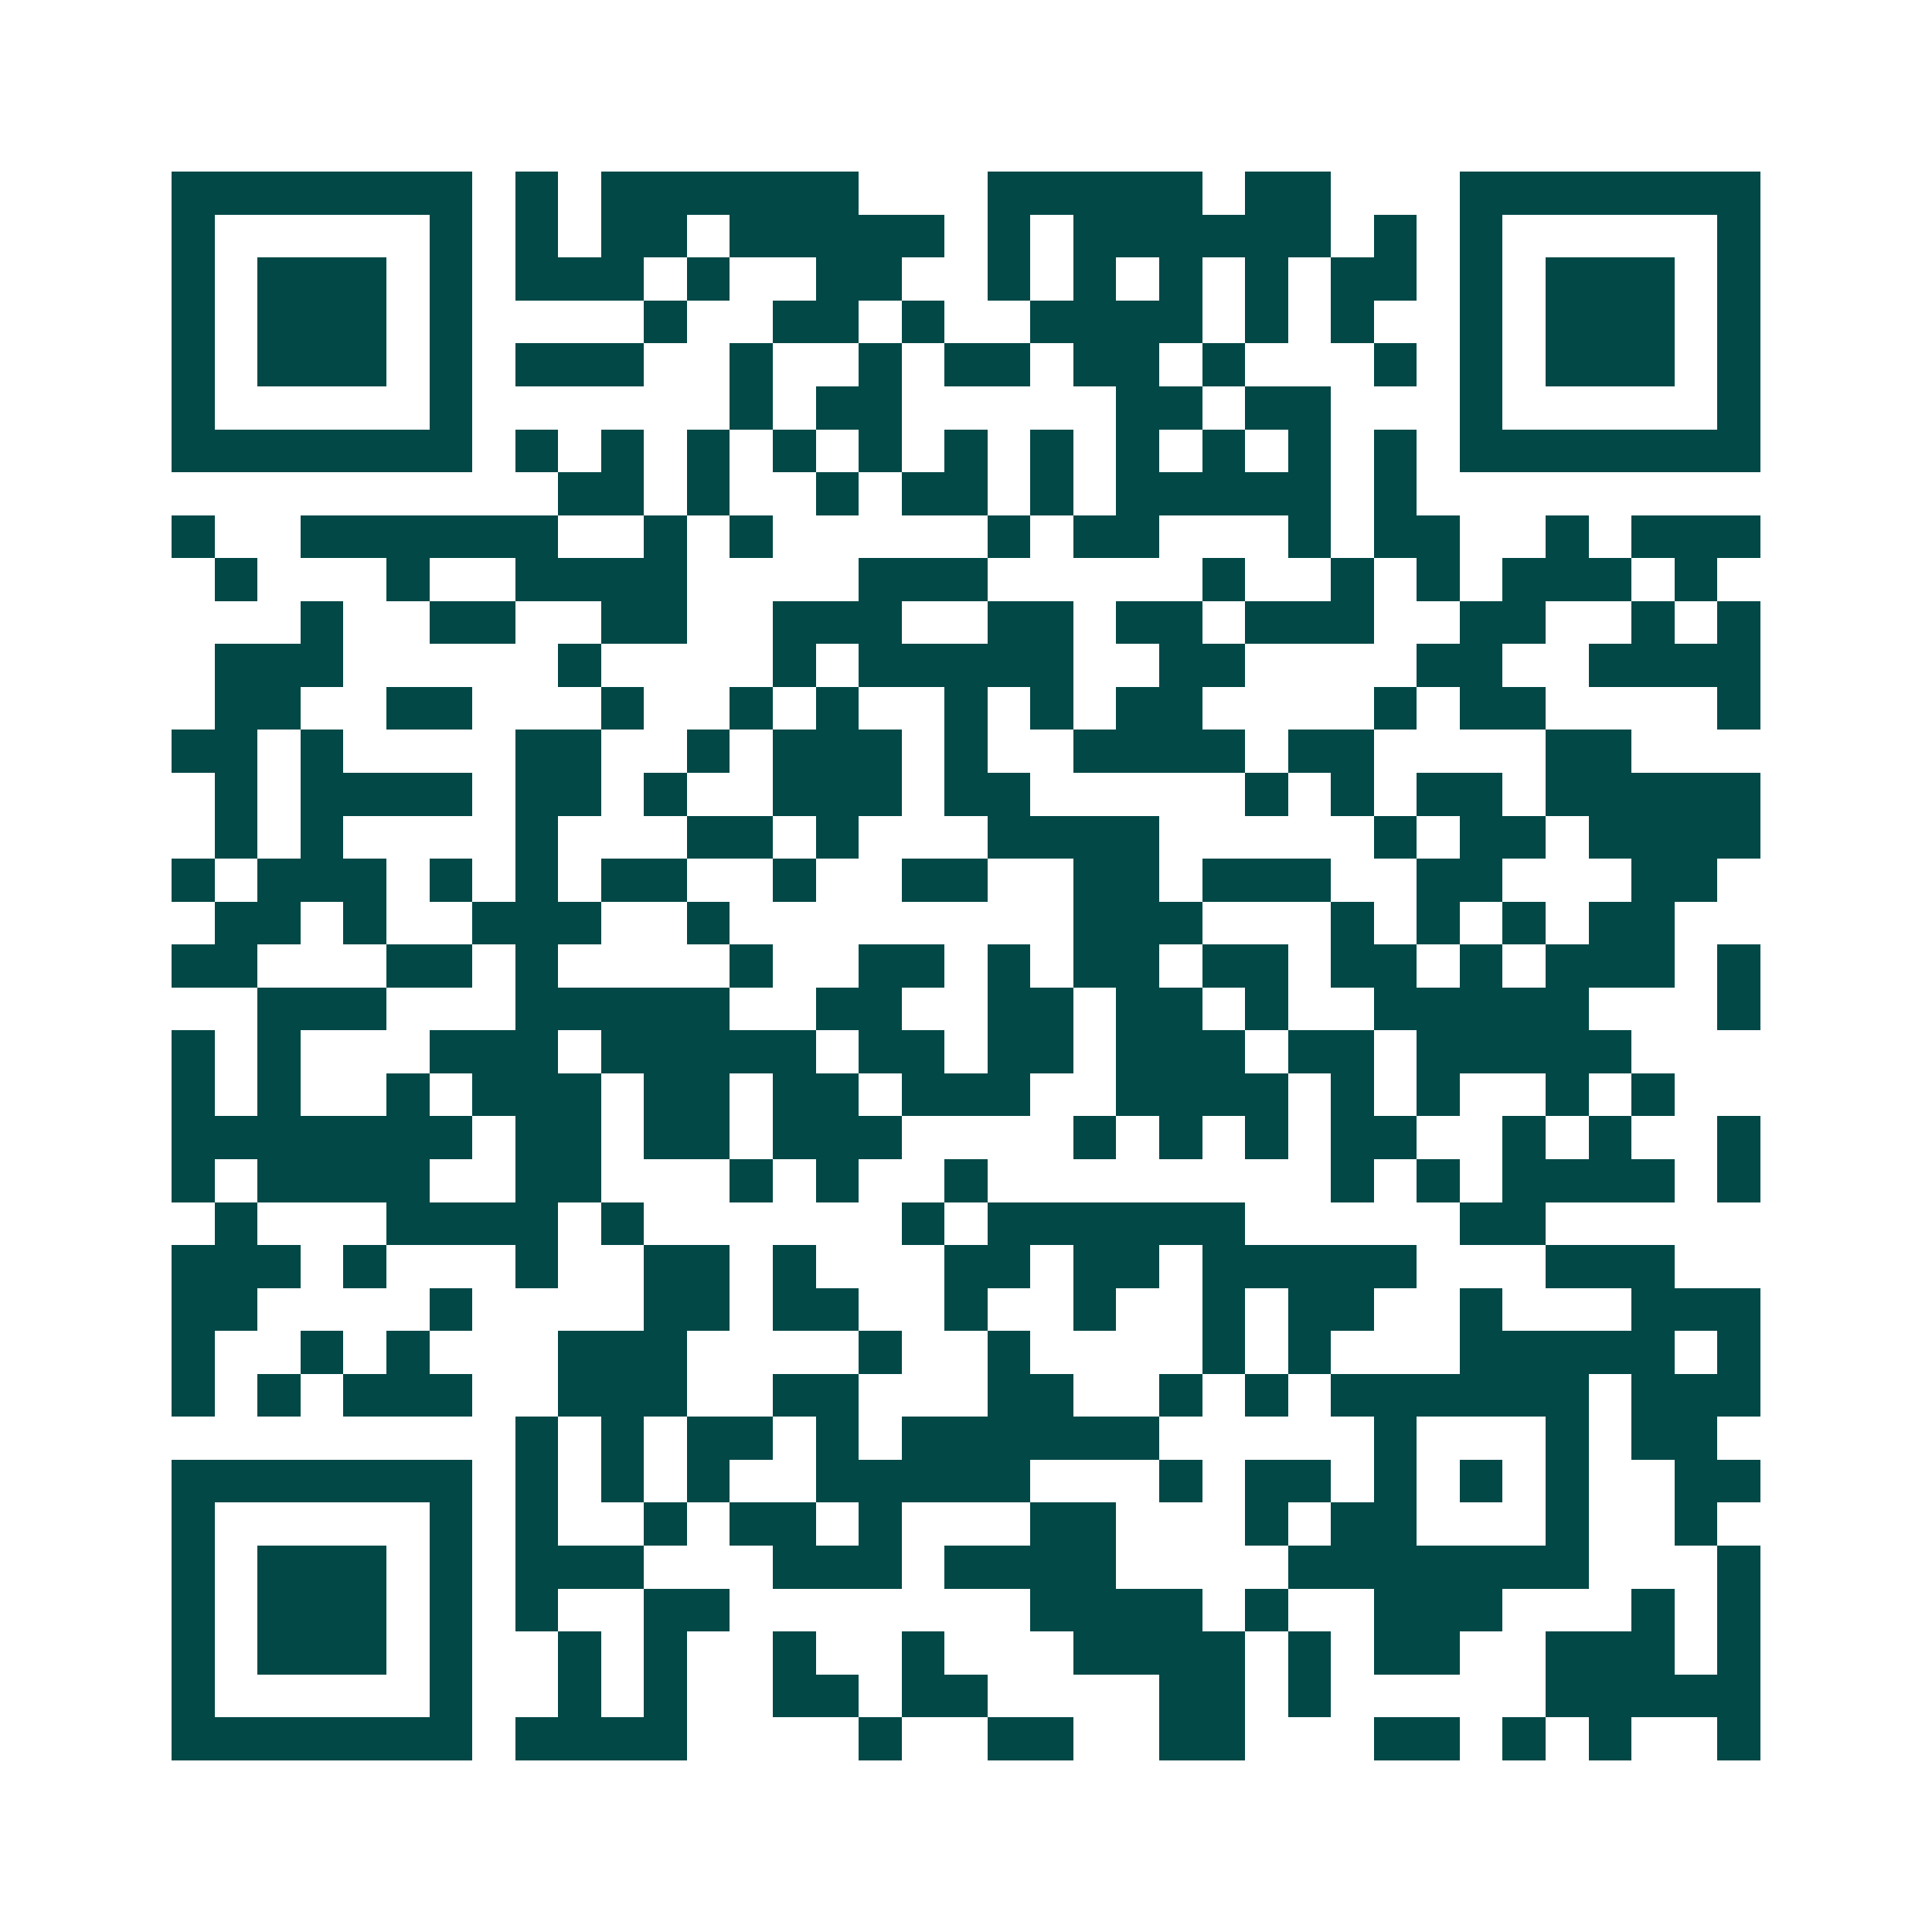<svg xmlns="http://www.w3.org/2000/svg" width="200" height="200" viewBox="0 0 45 45" shape-rendering="crispEdges"><path fill="#ffffff" d="M0 0h45v45H0z"/><path stroke="#014847" d="M4 4.5h7m1 0h1m1 0h6m3 0h5m1 0h2m3 0h7M4 5.5h1m5 0h1m1 0h1m1 0h2m1 0h5m1 0h1m1 0h6m1 0h1m1 0h1m5 0h1M4 6.5h1m1 0h3m1 0h1m1 0h3m1 0h1m2 0h2m2 0h1m1 0h1m1 0h1m1 0h1m1 0h2m1 0h1m1 0h3m1 0h1M4 7.5h1m1 0h3m1 0h1m4 0h1m2 0h2m1 0h1m2 0h4m1 0h1m1 0h1m2 0h1m1 0h3m1 0h1M4 8.5h1m1 0h3m1 0h1m1 0h3m2 0h1m2 0h1m1 0h2m1 0h2m1 0h1m3 0h1m1 0h1m1 0h3m1 0h1M4 9.5h1m5 0h1m6 0h1m1 0h2m5 0h2m1 0h2m3 0h1m5 0h1M4 10.5h7m1 0h1m1 0h1m1 0h1m1 0h1m1 0h1m1 0h1m1 0h1m1 0h1m1 0h1m1 0h1m1 0h1m1 0h7M13 11.5h2m1 0h1m2 0h1m1 0h2m1 0h1m1 0h5m1 0h1M4 12.5h1m2 0h6m2 0h1m1 0h1m5 0h1m1 0h2m3 0h1m1 0h2m2 0h1m1 0h3M5 13.5h1m3 0h1m2 0h4m4 0h3m5 0h1m2 0h1m1 0h1m1 0h3m1 0h1M7 14.5h1m2 0h2m2 0h2m2 0h3m2 0h2m1 0h2m1 0h3m2 0h2m2 0h1m1 0h1M5 15.5h3m5 0h1m4 0h1m1 0h5m2 0h2m4 0h2m2 0h4M5 16.5h2m2 0h2m3 0h1m2 0h1m1 0h1m2 0h1m1 0h1m1 0h2m4 0h1m1 0h2m4 0h1M4 17.5h2m1 0h1m4 0h2m2 0h1m1 0h3m1 0h1m2 0h4m1 0h2m4 0h2M5 18.5h1m1 0h4m1 0h2m1 0h1m2 0h3m1 0h2m5 0h1m1 0h1m1 0h2m1 0h5M5 19.5h1m1 0h1m4 0h1m3 0h2m1 0h1m3 0h4m5 0h1m1 0h2m1 0h4M4 20.5h1m1 0h3m1 0h1m1 0h1m1 0h2m2 0h1m2 0h2m2 0h2m1 0h3m2 0h2m3 0h2M5 21.5h2m1 0h1m2 0h3m2 0h1m8 0h3m3 0h1m1 0h1m1 0h1m1 0h2M4 22.5h2m3 0h2m1 0h1m4 0h1m2 0h2m1 0h1m1 0h2m1 0h2m1 0h2m1 0h1m1 0h3m1 0h1M6 23.5h3m3 0h5m2 0h2m2 0h2m1 0h2m1 0h1m2 0h5m3 0h1M4 24.5h1m1 0h1m3 0h3m1 0h5m1 0h2m1 0h2m1 0h3m1 0h2m1 0h5M4 25.5h1m1 0h1m2 0h1m1 0h3m1 0h2m1 0h2m1 0h3m2 0h4m1 0h1m1 0h1m2 0h1m1 0h1M4 26.5h7m1 0h2m1 0h2m1 0h3m4 0h1m1 0h1m1 0h1m1 0h2m2 0h1m1 0h1m2 0h1M4 27.5h1m1 0h4m2 0h2m3 0h1m1 0h1m2 0h1m8 0h1m1 0h1m1 0h4m1 0h1M5 28.5h1m3 0h4m1 0h1m6 0h1m1 0h6m5 0h2M4 29.5h3m1 0h1m3 0h1m2 0h2m1 0h1m3 0h2m1 0h2m1 0h5m3 0h3M4 30.5h2m4 0h1m4 0h2m1 0h2m2 0h1m2 0h1m2 0h1m1 0h2m2 0h1m3 0h3M4 31.5h1m2 0h1m1 0h1m3 0h3m4 0h1m2 0h1m4 0h1m1 0h1m3 0h5m1 0h1M4 32.5h1m1 0h1m1 0h3m2 0h3m2 0h2m3 0h2m2 0h1m1 0h1m1 0h6m1 0h3M12 33.5h1m1 0h1m1 0h2m1 0h1m1 0h6m5 0h1m3 0h1m1 0h2M4 34.5h7m1 0h1m1 0h1m1 0h1m2 0h5m3 0h1m1 0h2m1 0h1m1 0h1m1 0h1m2 0h2M4 35.5h1m5 0h1m1 0h1m2 0h1m1 0h2m1 0h1m3 0h2m3 0h1m1 0h2m3 0h1m2 0h1M4 36.5h1m1 0h3m1 0h1m1 0h3m3 0h3m1 0h4m4 0h7m3 0h1M4 37.5h1m1 0h3m1 0h1m1 0h1m2 0h2m7 0h4m1 0h1m2 0h3m3 0h1m1 0h1M4 38.5h1m1 0h3m1 0h1m2 0h1m1 0h1m2 0h1m2 0h1m3 0h4m1 0h1m1 0h2m2 0h3m1 0h1M4 39.5h1m5 0h1m2 0h1m1 0h1m2 0h2m1 0h2m4 0h2m1 0h1m5 0h5M4 40.5h7m1 0h4m4 0h1m2 0h2m2 0h2m3 0h2m1 0h1m1 0h1m2 0h1"/></svg>

